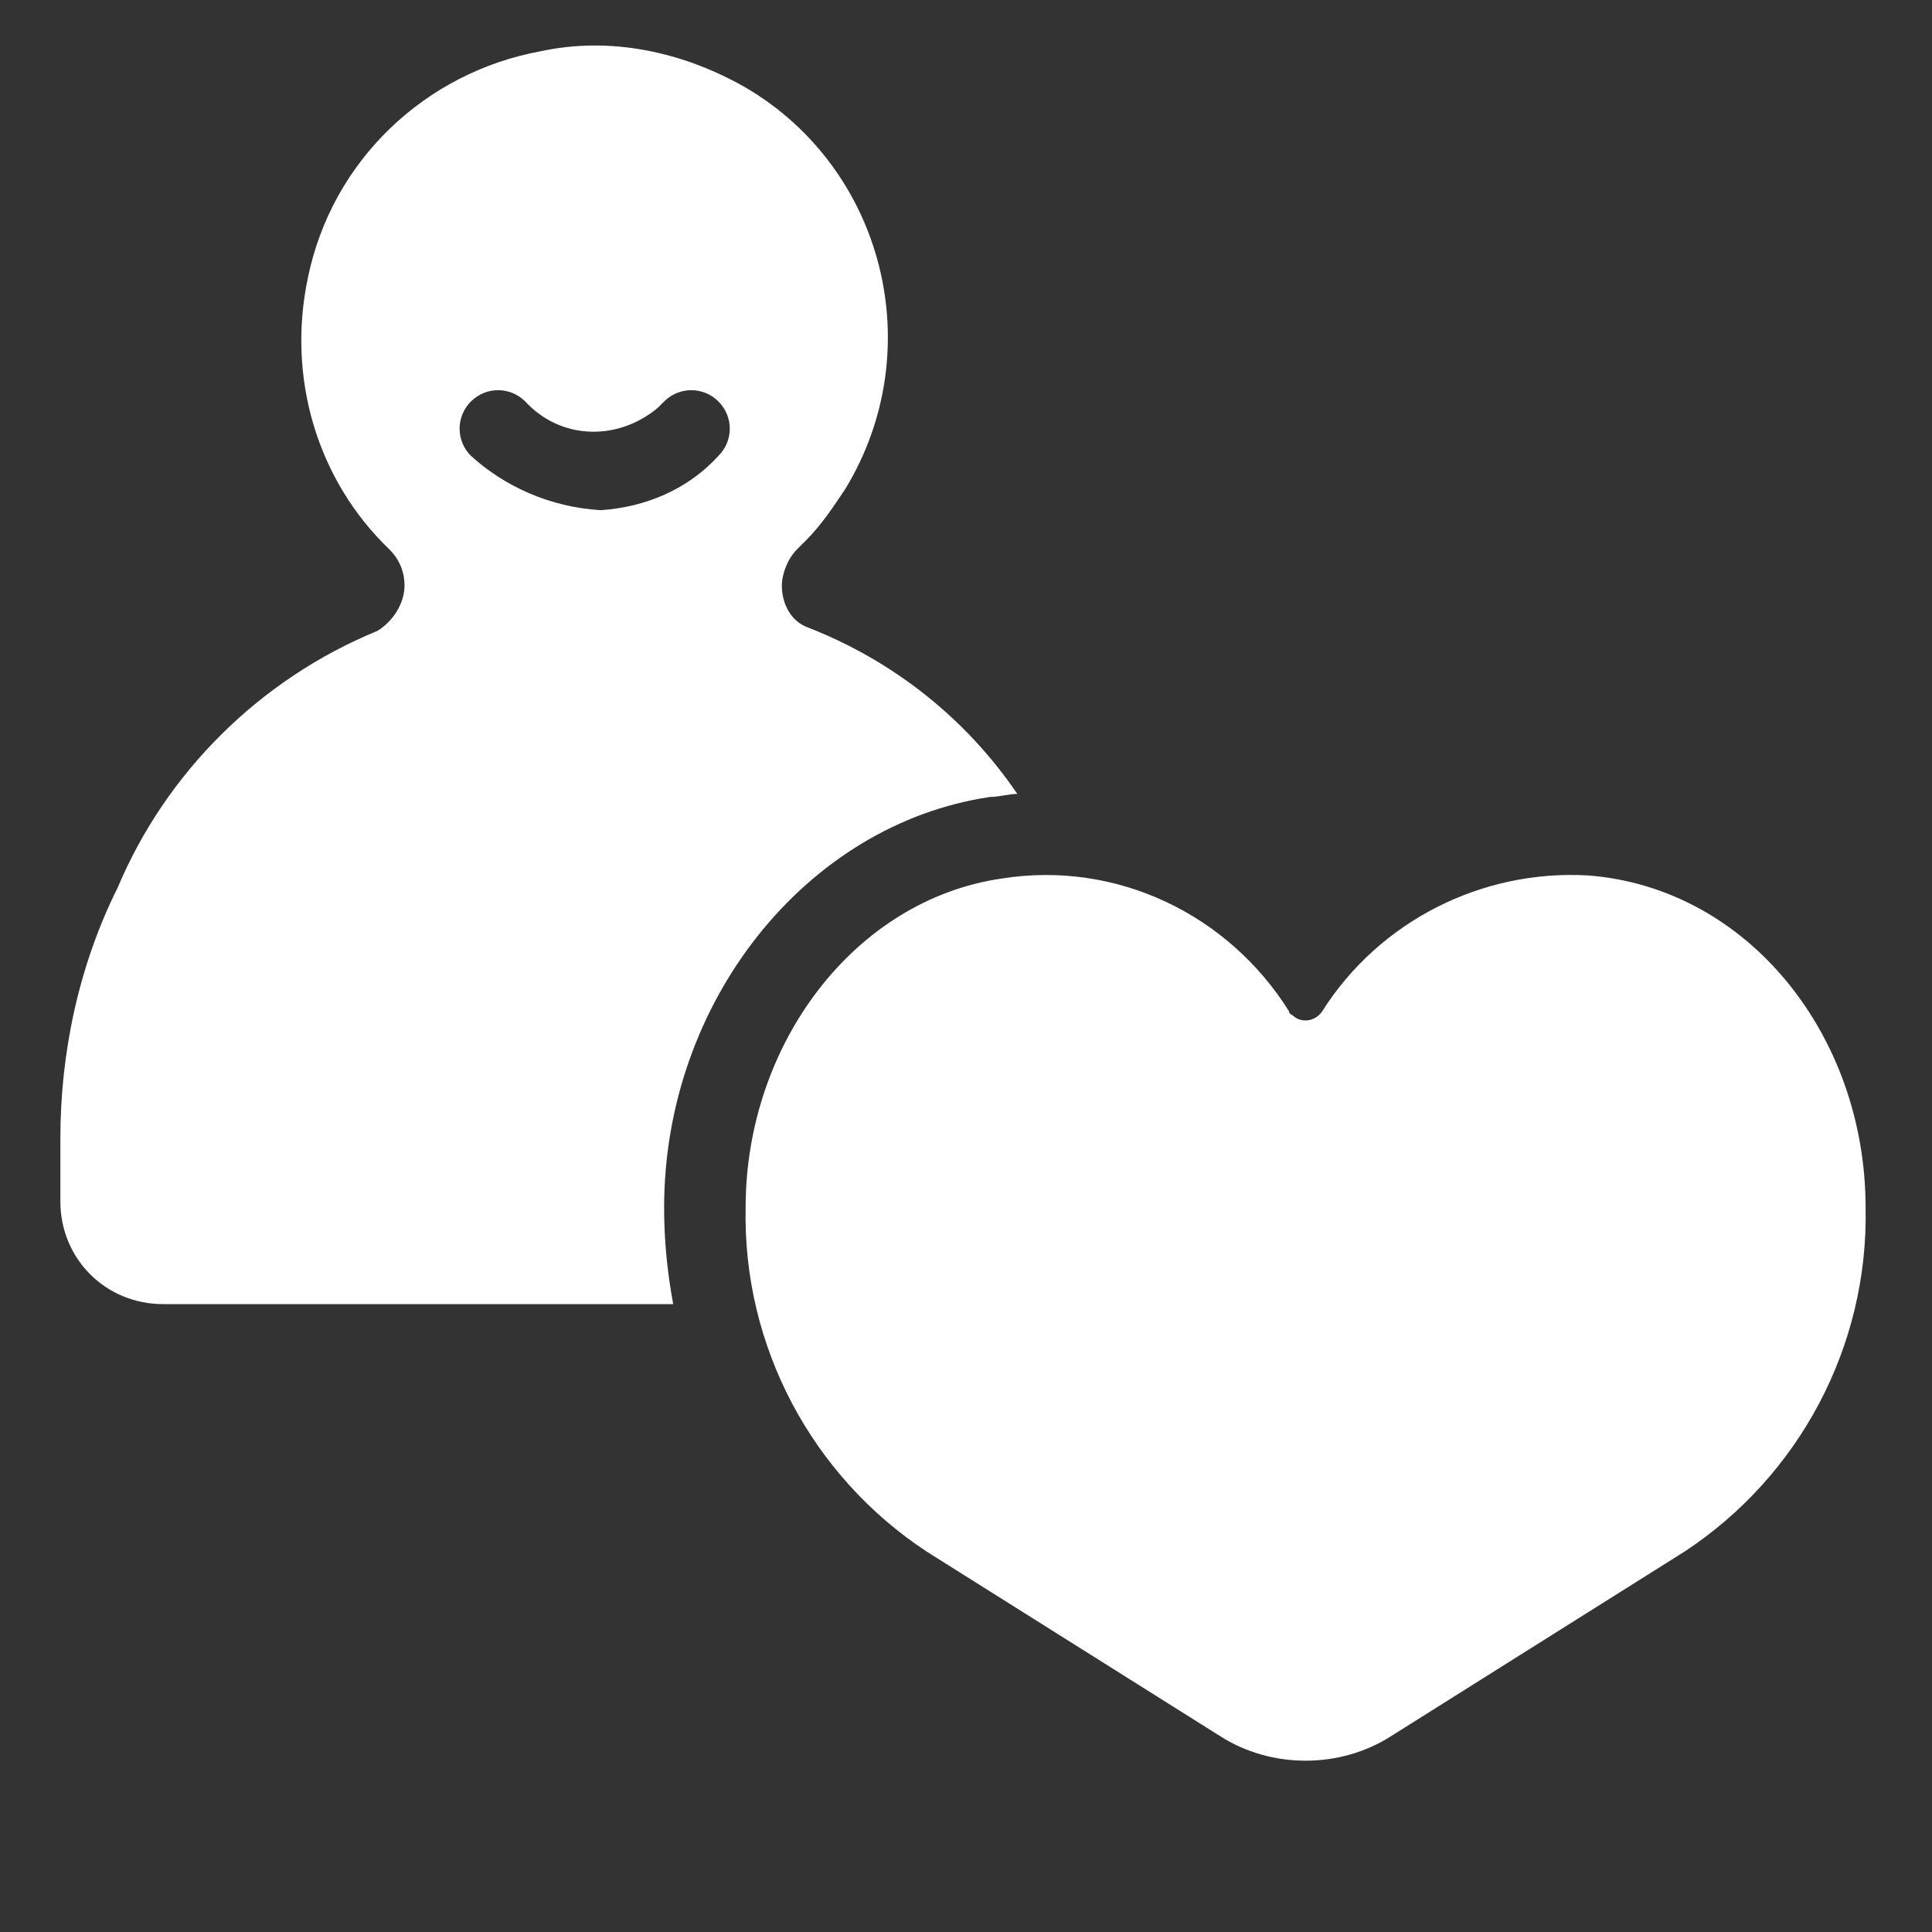 <?xml version="1.0" encoding="utf-8"?>
<!-- Generator: Adobe Illustrator 25.0.0, SVG Export Plug-In . SVG Version: 6.00 Build 0)  -->
<svg version="1.1" id="Ebene_1" xmlns="http://www.w3.org/2000/svg" xmlns:xlink="http://www.w3.org/1999/xlink" x="0px" y="0px"
	 viewBox="0 0 64 64" style="enable-background:new 0 0 64 64;" xml:space="preserve">
<rect x="0" y="0" width="64" height="64" fill="#333333" stroke="none"/>
<style type="text/css">
	.st0{fill:#FFFFFF;}
</style>
<g id="Loyalty_customer">
	<path class="st0" d="M52.6,29c-3.5-0.2-6.9,1.5-8.8,4.5c-0.2,0.3-0.6,0.4-0.9,0.2c-0.1-0.1-0.2-0.1-0.2-0.2c-2-3.2-5.7-5-9.5-4.4
		c-4.9,0.7-8.5,5.5-8.5,10.9c-0.1,4.6,2.2,8.9,6,11.4l9.7,6.1c1.7,1.1,4,1.1,5.7,0l9.7-6.1c3.8-2.5,6.1-6.8,6-11.4
		C61.8,34.3,57.9,29.4,52.6,29z"/>
	<path class="st0" d="M32.8,26.4c0.3,0,0.6-0.1,0.9-0.1c-1.7-2.5-4.1-4.4-6.9-5.5c-0.6-0.2-0.9-0.8-0.9-1.4l0,0
		c0-0.4,0.2-0.9,0.5-1.2c0.1-0.1,0.2-0.2,0.3-0.3c0.5-0.5,0.9-1.1,1.3-1.7c2.8-4.6,1.3-10.6-3.3-13.3c-2.1-1.2-4.5-1.7-6.8-1.2
		c-3.8,0.7-6.9,3.6-7.7,7.5c-0.7,3.3,0.3,6.7,2.7,9c0.3,0.3,0.5,0.7,0.5,1.2v0c0,0.6-0.4,1.2-0.9,1.5c-3.9,1.6-7,4.7-8.6,8.5
		C2.6,32,2,34.9,2,37.7v2.1c0,1.9,1.5,3.4,3.4,3.4c0,0,0,0,0,0h16.9C22.1,42.1,22,41.1,22,40C22,33.2,26.7,27.3,32.8,26.4z
		 M15.6,15.1c-0.5-0.5-0.5-1.3,0-1.8c0.5-0.5,1.3-0.5,1.8,0c1.2,1.3,3.1,1.3,4.4,0.2c0.1-0.1,0.1-0.1,0.2-0.2c0.5-0.5,1.3-0.5,1.8,0
		c0.5,0.5,0.5,1.3,0,1.8c0,0,0,0,0,0c-1,1.1-2.4,1.7-3.9,1.8C18.2,16.8,16.7,16.1,15.6,15.1z"/>
</g>
</svg>
